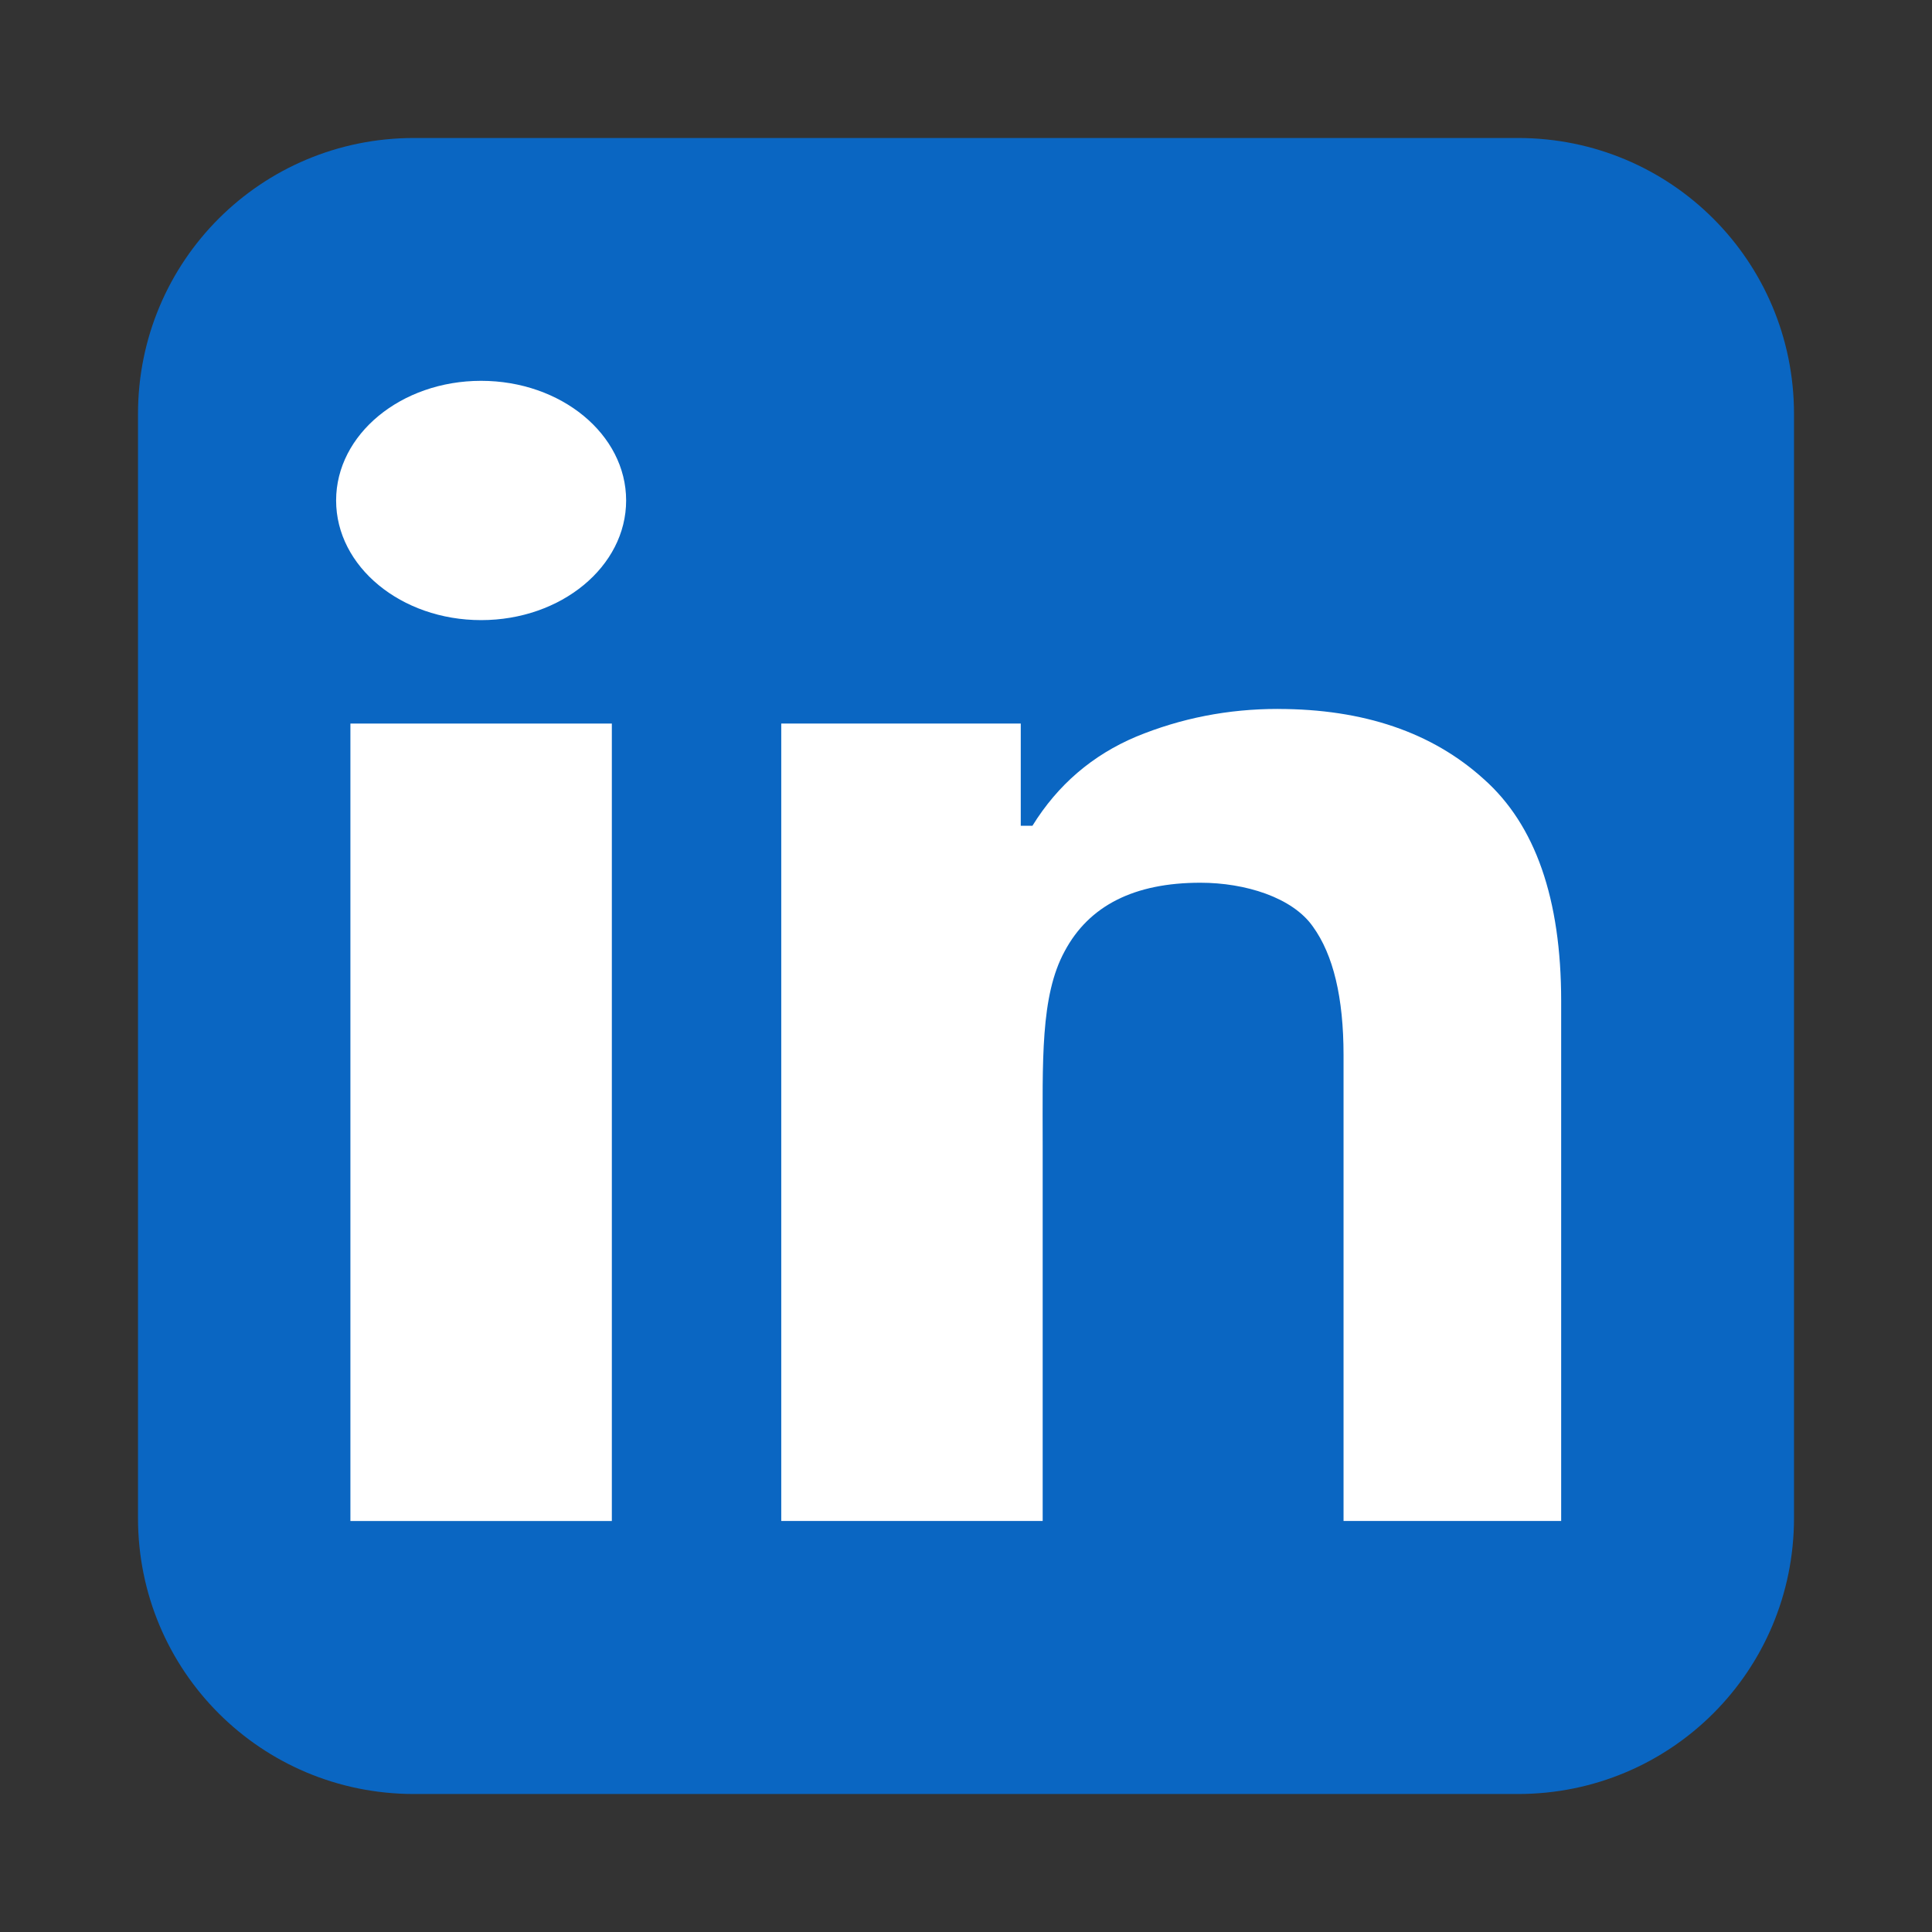 <?xml version="1.0" encoding="UTF-8" standalone="no"?>
<svg
   xmlns:dc="http://purl.org/dc/elements/1.1/"
   xmlns:cc="http://creativecommons.org/ns#"
   xmlns:rdf="http://www.w3.org/1999/02/22-rdf-syntax-ns#"
   xmlns:svg="http://www.w3.org/2000/svg"
   xmlns="http://www.w3.org/2000/svg"
   xmlns:sodipodi="http://sodipodi.sourceforge.net/DTD/sodipodi-0.dtd"
   xmlns:inkscape="http://www.inkscape.org/namespaces/inkscape"
   width="70mm"
   height="70mm"
   viewBox="0 0 70 70"
   version="1.1"
   id="svg8"
   inkscape:version="1.0.2 (e86c870879, 2021-01-15)"
   sodipodi:docname="linkedin.svg">
  <rect x="0" y="0" width="70" height="70" fill="#333333" stroke="none"/>
  <defs
     id="defs2">
    <rect
       x="110"
       y="100"
       width="80"
       height="65"
       id="rect1047" />
    <rect
       x="90"
       y="35"
       width="40"
       height="15"
       id="rect997" />
    <rect
       x="90"
       y="20"
       width="120"
       height="45"
       id="rect955" />
    <rect
       x="90"
       y="35"
       width="55"
       height="10"
       id="rect997-4" />
    <rect
       x="90"
       y="35"
       width="40"
       height="15"
       id="rect1010" />
    <rect
       x="90"
       y="35"
       width="55"
       height="10"
       id="rect997-4-7" />
    <rect
       x="90"
       y="35"
       width="55"
       height="10"
       id="rect1090" />
  </defs>
  <sodipodi:namedview
     id="base"
     pagecolor="#ffffff"
     bordercolor="#666666"
     borderopacity="1.0"
     inkscape:pageopacity="0.0"
     inkscape:pageshadow="2"
     inkscape:zoom="0.78038721"
     inkscape:cx="164.07851"
     inkscape:cy="71.056529"
     inkscape:document-units="mm"
     inkscape:current-layer="layer3"
     inkscape:document-rotation="0"
     showgrid="true"
     inkscape:window-width="1916"
     inkscape:window-height="1057"
     inkscape:window-x="0"
     inkscape:window-y="19"
     inkscape:window-maximized="0"
     inkscape:snap-bbox="true"
     inkscape:object-paths="true"
     inkscape:snap-intersection-paths="true"
     inkscape:snap-smooth-nodes="true"
     inkscape:snap-nodes="true">
    <inkscape:grid
       type="xygrid"
       id="grid874"
       units="mm"
       spacingx="5"
       spacingy="5"
       empspacing="2" />
  </sodipodi:namedview>
  <g
     inkscape:groupmode="layer"
     id="layer3"
     inkscape:label="content">
    <g
       id="g1192"
       transform="translate(-65,85)">
      <path
         id="rect1116"
         style="fill:#0a66c2;fill-opacity:1;stroke:none;stroke-width:2;stroke-linecap:round;stroke-linejoin:round;stroke-miterlimit:4;stroke-dasharray:none"
         d="m 80,-80 h 40 c 5.54,0 10,4.46 10,10 v 40 c 0,5.54 -4.46,10 -10,10 H 80 c -5.54,0 -10,-4.46 -10,-10 v -40 c 0,-5.54 4.46,-10 10,-10 z" />
      <path
         d="m 87.168,-58.784 v 28.893 h -9.472 v -28.893 z"
         style="font-style:normal;font-variant:normal;font-weight:bold;font-stretch:normal;font-size:52.917px;line-height:1.25;font-family:'Noto Sans';-inkscape-font-specification:'Noto Sans Bold';fill:#ffffff;fill-opacity:1;stroke:none;stroke-width:0.265"
         id="path1178"
         sodipodi:nodetypes="ccccc" />
      <path
         d="m 111.298,-59.313 c 3.104,0 5.592,0.847 7.461,2.54 1.87,1.658 2.805,4.339 2.805,8.043 v 18.838 h -7.885 v -16.88 c 0,-2.081 -0.37,-3.634 -1.111,-4.657 -0.741,-1.058 -2.452,-1.588 -4.075,-1.588 -2.399,0 -4.039,0.829 -4.921,2.487 -0.882,1.623 -0.794,3.969 -0.794,7.038 v 13.6 h -9.472 v -28.893 h 8.678 l 1e-5,3.704 h 0.423 c 0.917,-1.482 2.17,-2.558 3.757,-3.228 1.623,-0.67 3.334,-1.005 5.133,-1.005 z"
         style="font-style:normal;font-variant:normal;font-weight:bold;font-stretch:normal;font-size:52.917px;line-height:1.25;font-family:'Noto Sans';-inkscape-font-specification:'Noto Sans Bold';fill:#ffffff;fill-opacity:1;stroke:none;stroke-width:0.265"
         id="path1180"
         sodipodi:nodetypes="scsccscscscccccccs" />
      <ellipse
         style="font-style:normal;font-weight:normal;font-size:52.917px;line-height:1.25;font-family:sans-serif;fill:#ffffff;fill-opacity:1;stroke:none;stroke-width:2;stroke-linecap:round;stroke-linejoin:round;stroke-miterlimit:4;stroke-dasharray:none"
         id="path1183"
         cx="82.432"
         cy="-66.867"
         ry="4.335"
         rx="5.254" />
    </g>
  </g>
</svg>
